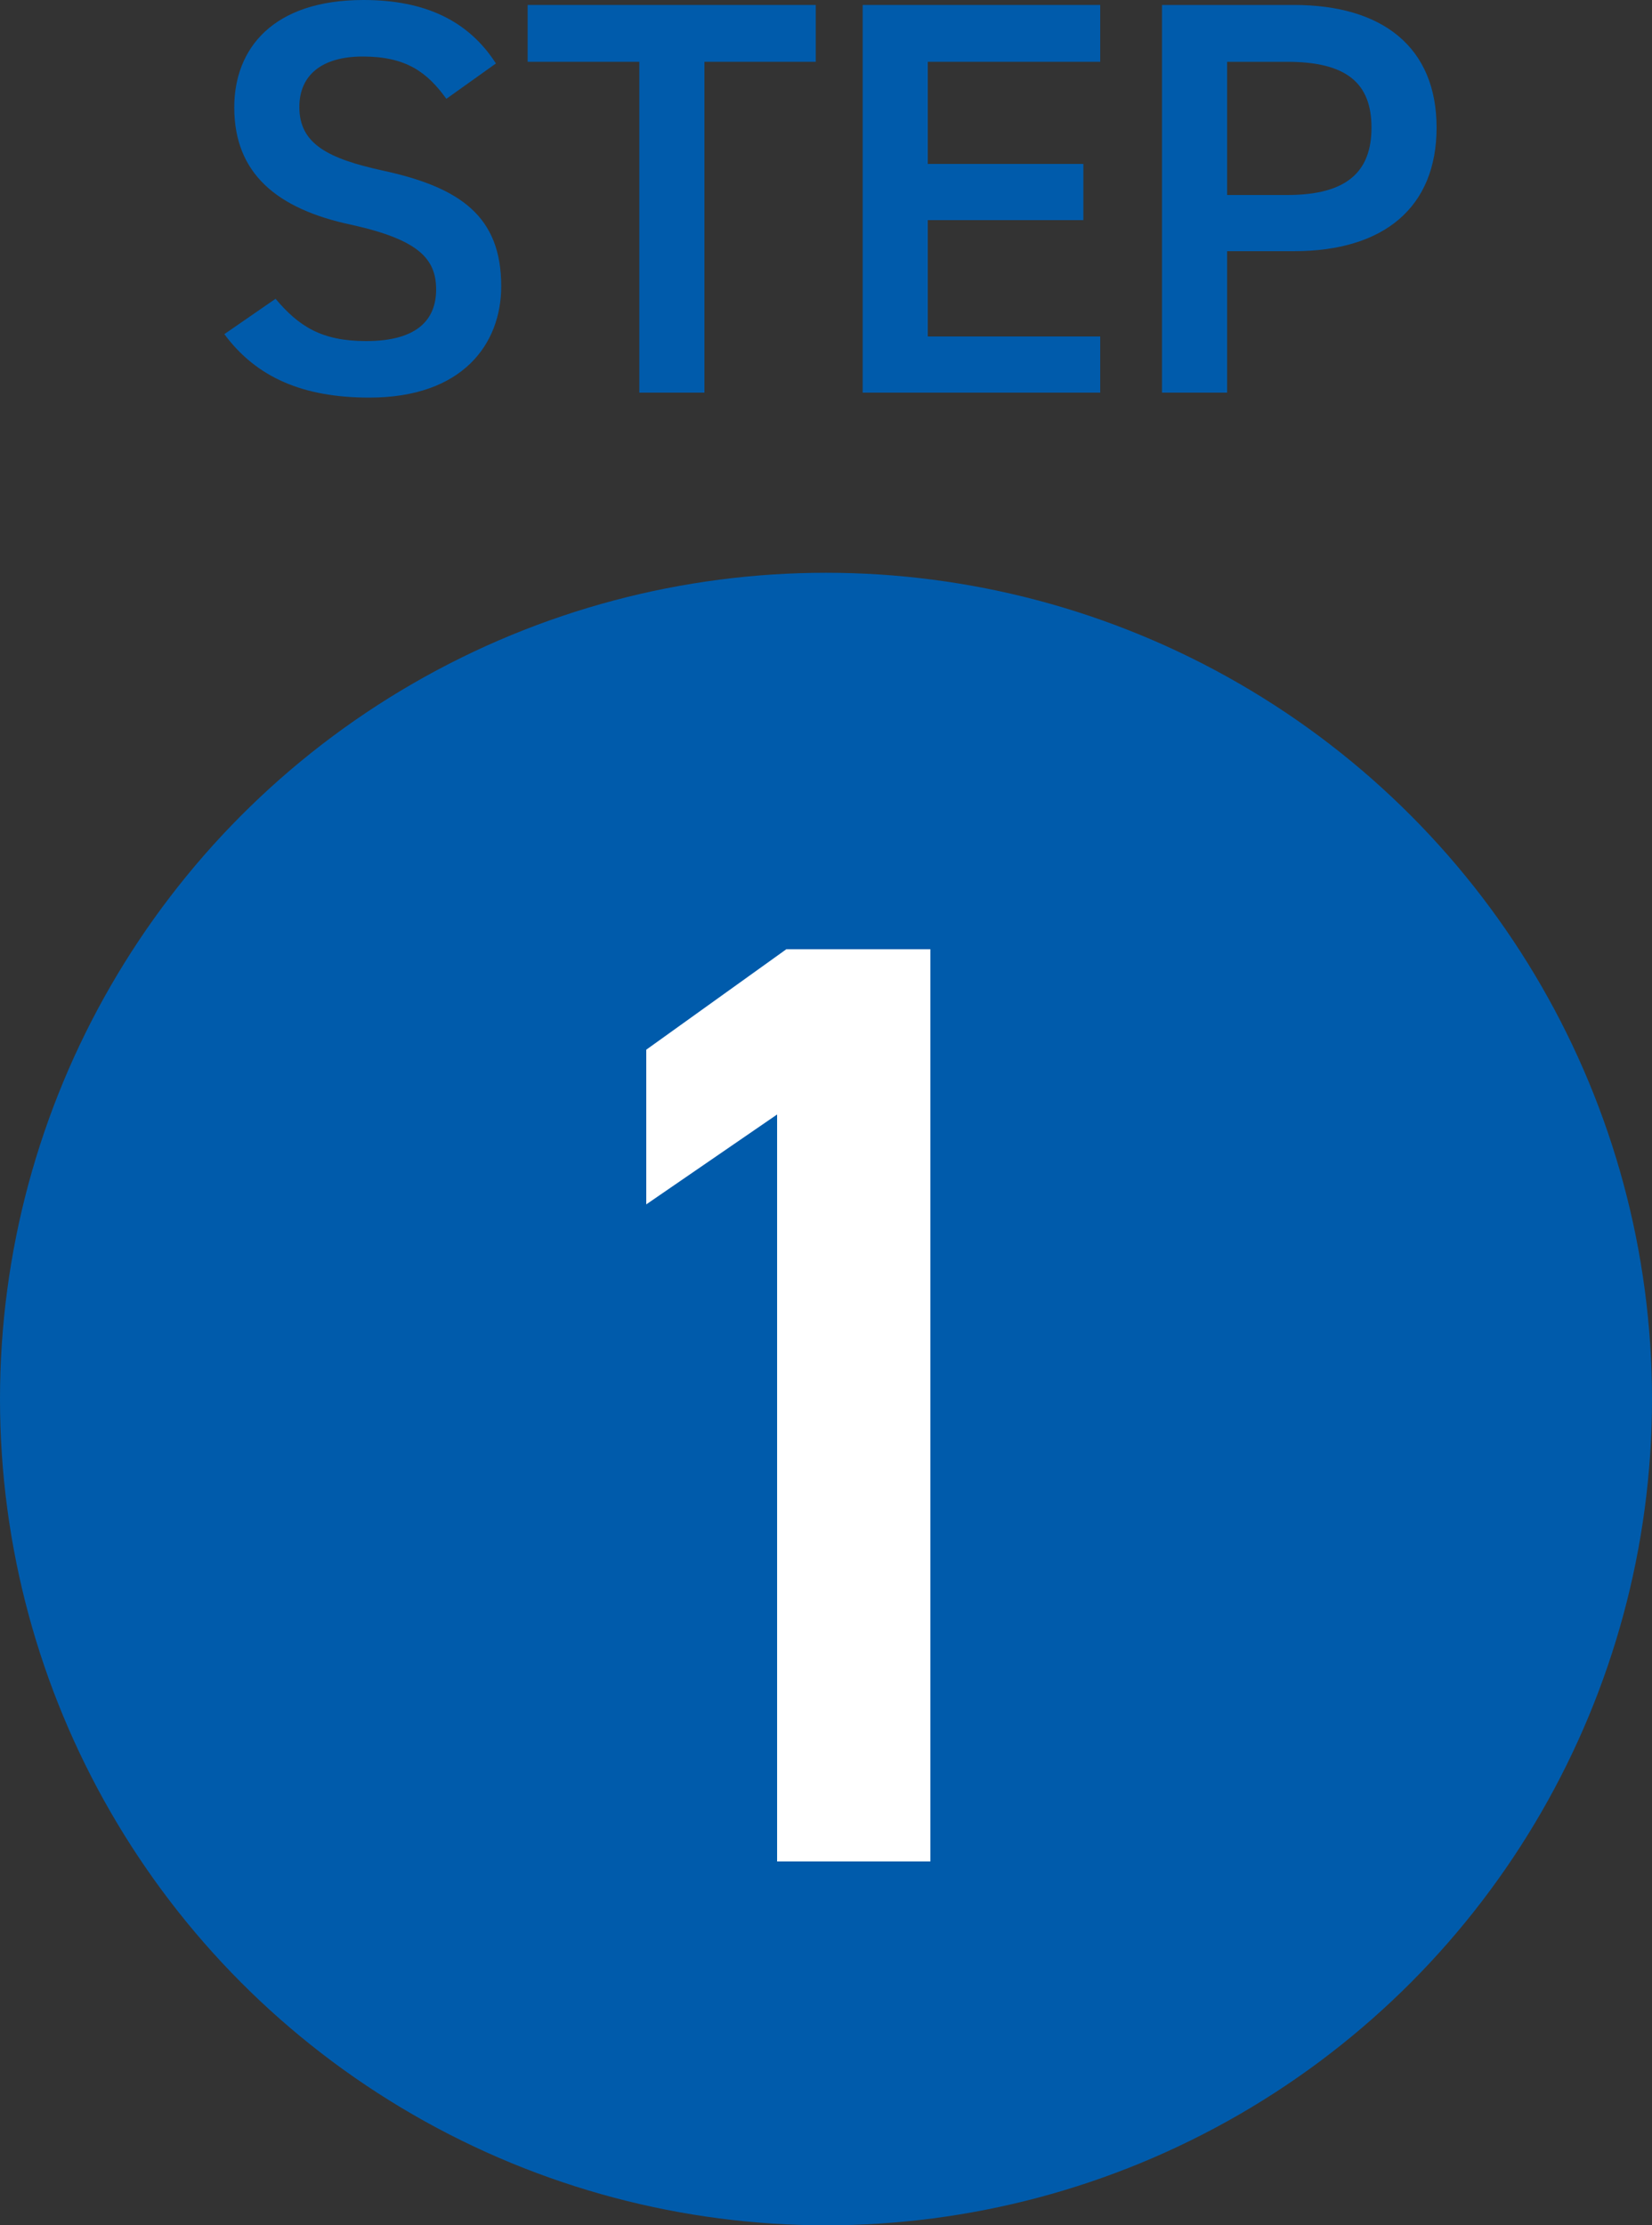 <?xml version="1.0" encoding="UTF-8"?><svg id="_レイヤー_2" xmlns="http://www.w3.org/2000/svg" viewBox="0 0 50 67.33"><rect x="0" y="0" width="50" height="67.33" fill="#333333" stroke="none"/><defs><style>.cls-1{fill:#fff;}.cls-2{fill:#005bab;}</style></defs><g id="_レイヤー_3"><circle class="cls-2" cx="25" cy="42.33" r="25"/><path class="cls-2" d="M13.51,2.99c-.58-.8-1.21-1.28-2.53-1.28-1.21,0-1.92.54-1.92,1.53,0,1.12.88,1.56,2.52,1.92,2.36.51,3.59,1.39,3.59,3.5,0,1.75-1.17,3.37-3.99,3.37-2.01,0-3.42-.61-4.39-1.92l1.55-1.07c.7.83,1.39,1.28,2.74,1.28,1.62,0,2.12-.71,2.12-1.56,0-.93-.53-1.51-2.57-1.96-2.26-.48-3.54-1.56-3.54-3.55,0-1.77,1.16-3.25,3.91-3.25,1.87,0,3.18.63,4.01,1.92l-1.5,1.07Z"/><path class="cls-2" d="M24.69.15v1.72h-3.37v10.01h-1.97V1.87h-3.38V.15h8.72Z"/><path class="cls-2" d="M33.3.15v1.72h-5.22v3.09h4.71v1.7h-4.71v3.52h5.22v1.7h-7.19V.15h7.19Z"/><path class="cls-2" d="M37.14,7.6v4.28h-1.97V.15h3.99c2.7,0,4.32,1.29,4.32,3.71s-1.6,3.74-4.32,3.74h-2.02ZM38.96,5.9c1.8,0,2.55-.7,2.55-2.04s-.75-1.99-2.55-1.99h-1.82v4.03h1.82Z"/><path class="cls-1" d="M28.16,56.32h-4.64v-22.6l-3.96,2.72v-4.68l4.24-3.04h4.36v27.59Z"/></g></svg>
